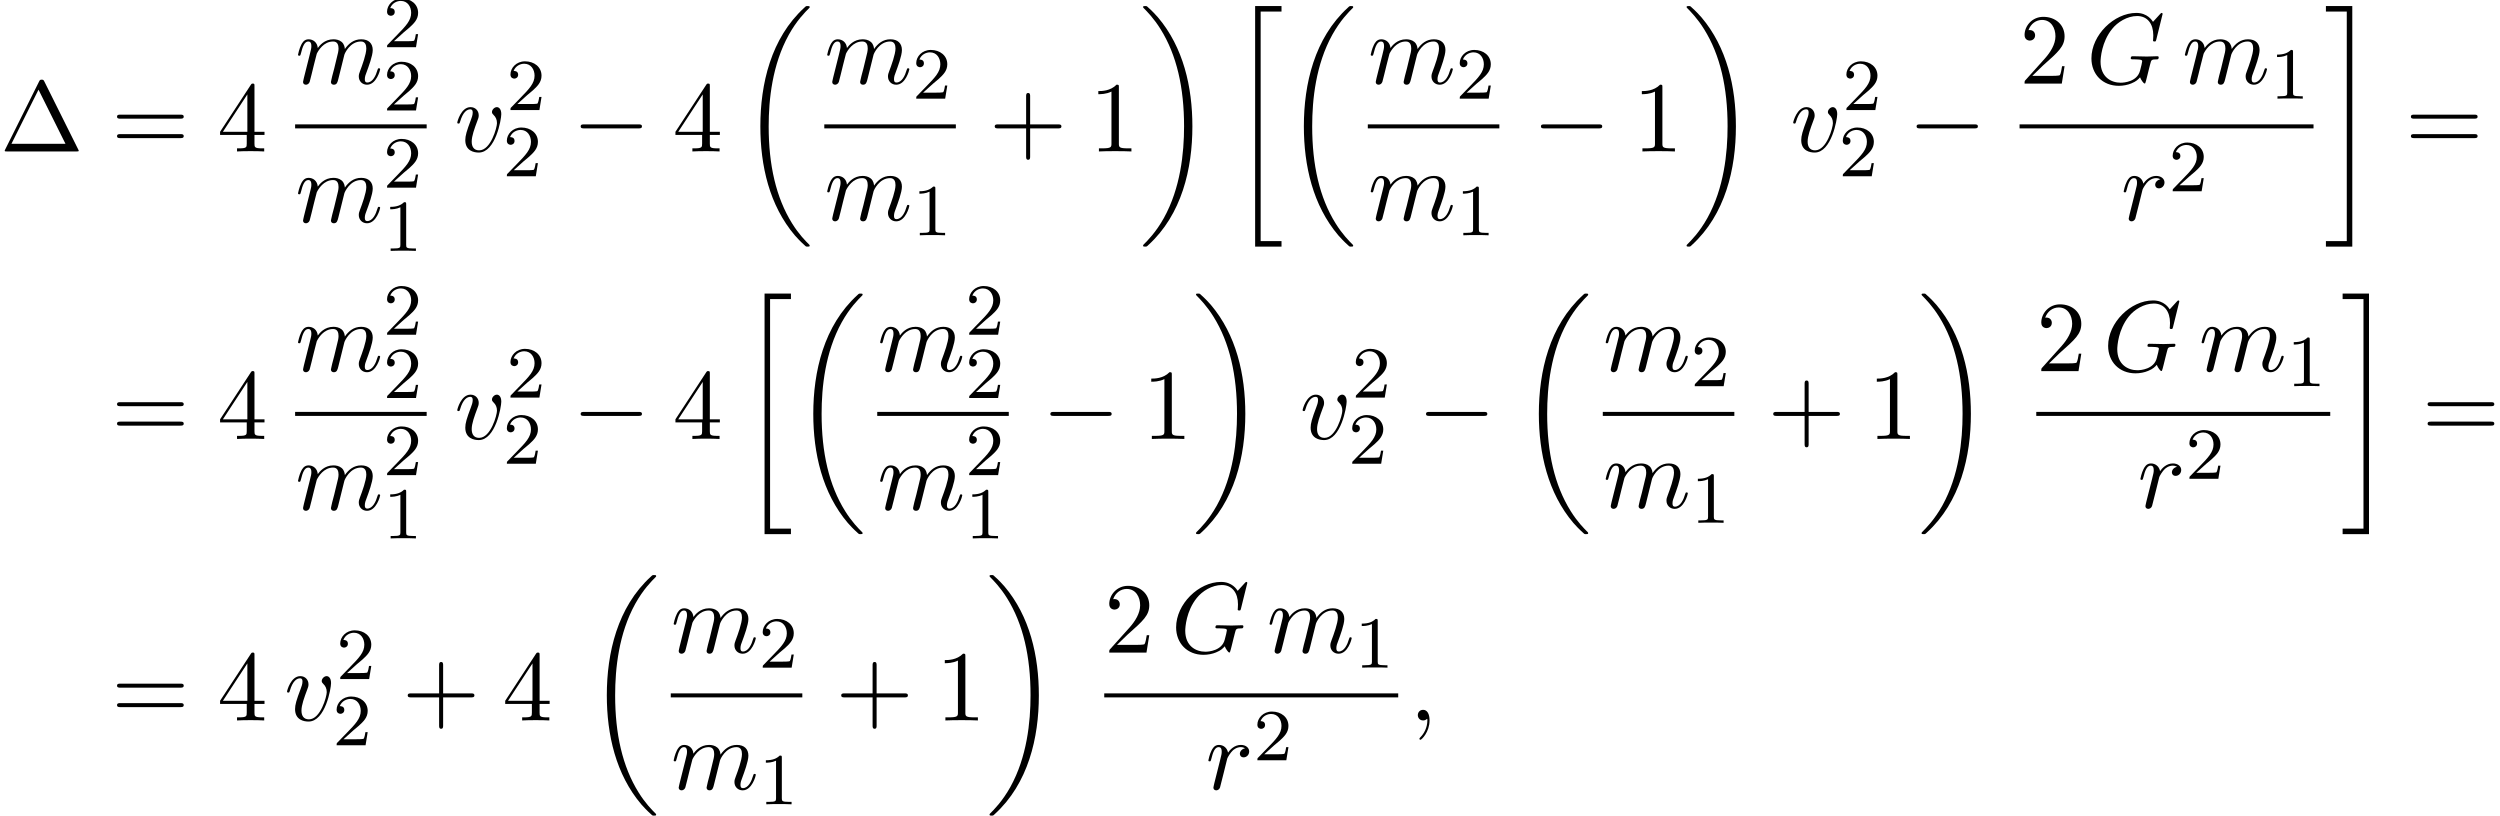 <?xml version='1.0' encoding='UTF-8'?>
<!-- This file was generated by dvisvgm 2.13.3 -->
<svg version='1.1' xmlns='http://www.w3.org/2000/svg' xmlns:xlink='http://www.w3.org/1999/xlink' width='271.964pt' height='88.739pt' viewBox='97.144 80.697 271.964 88.739'>
<defs>
<path id='g0-18' d='M7.636 25.625C7.636 25.582 7.615 25.56 7.593 25.527C7.189 25.124 6.458 24.393 5.727 23.215C3.971 20.4 3.175 16.855 3.175 12.655C3.175 9.72 3.567 5.935 5.367 2.684C6.229 1.135 7.124 .24 7.604-.24C7.636-.273 7.636-.295 7.636-.327C7.636-.436 7.56-.436 7.407-.436S7.233-.436 7.069-.273C3.415 3.055 2.269 8.051 2.269 12.644C2.269 16.931 3.251 21.251 6.022 24.513C6.24 24.764 6.655 25.211 7.102 25.604C7.233 25.735 7.255 25.735 7.407 25.735S7.636 25.735 7.636 25.625Z'/>
<path id='g0-19' d='M5.749 12.655C5.749 8.367 4.767 4.047 1.996 .785C1.778 .535 1.364 .087 .916-.305C.785-.436 .764-.436 .611-.436C.48-.436 .382-.436 .382-.327C.382-.284 .425-.24 .447-.218C.829 .175 1.56 .905 2.291 2.084C4.047 4.898 4.844 8.444 4.844 12.644C4.844 15.578 4.451 19.364 2.651 22.615C1.789 24.164 .884 25.069 .425 25.527C.404 25.56 .382 25.593 .382 25.625C.382 25.735 .48 25.735 .611 25.735C.764 25.735 .785 25.735 .949 25.571C4.604 22.244 5.749 17.247 5.749 12.655Z'/>
<path id='g0-20' d='M2.727 25.735H5.596V25.135H3.327V.164H5.596V-.436H2.727V25.735Z'/>
<path id='g0-21' d='M2.422 25.135H.153V25.735H3.022V-.436H.153V.164H2.422V25.135Z'/>
<path id='g1-0' d='M7.189-2.509C7.375-2.509 7.571-2.509 7.571-2.727S7.375-2.945 7.189-2.945H1.287C1.102-2.945 .905-2.945 .905-2.727S1.102-2.509 1.287-2.509H7.189Z'/>
<path id='g3-49' d='M2.503-5.077C2.503-5.292 2.487-5.3 2.271-5.3C1.945-4.981 1.522-4.79 .765-4.79V-4.527C.98-4.527 1.411-4.527 1.873-4.742V-.654C1.873-.359 1.849-.263 1.092-.263H.813V0C1.14-.024 1.825-.024 2.184-.024S3.236-.024 3.563 0V-.263H3.284C2.527-.263 2.503-.359 2.503-.654V-5.077Z'/>
<path id='g3-50' d='M2.248-1.626C2.375-1.745 2.71-2.008 2.837-2.12C3.332-2.574 3.802-3.013 3.802-3.738C3.802-4.686 3.005-5.3 2.008-5.3C1.052-5.3 .422-4.575 .422-3.866C.422-3.475 .733-3.419 .845-3.419C1.012-3.419 1.259-3.539 1.259-3.842C1.259-4.256 .861-4.256 .765-4.256C.996-4.838 1.53-5.037 1.921-5.037C2.662-5.037 3.045-4.407 3.045-3.738C3.045-2.909 2.463-2.303 1.522-1.339L.518-.303C.422-.215 .422-.199 .422 0H3.571L3.802-1.427H3.555C3.531-1.267 3.467-.869 3.371-.717C3.324-.654 2.718-.654 2.59-.654H1.172L2.248-1.626Z'/>
<path id='g4-1' d='M4.822-7.615C4.745-7.756 4.724-7.811 4.538-7.811S4.331-7.756 4.255-7.615L.567-.218C.513-.12 .513-.098 .513-.087C.513 0 .578 0 .753 0H8.324C8.498 0 8.564 0 8.564-.087C8.564-.098 8.564-.12 8.509-.218L4.822-7.615ZM4.189-6.72L7.124-.829H1.244L4.189-6.72Z'/>
<path id='g4-43' d='M4.462-2.509H7.505C7.658-2.509 7.865-2.509 7.865-2.727S7.658-2.945 7.505-2.945H4.462V-6C4.462-6.153 4.462-6.36 4.244-6.36S4.025-6.153 4.025-6V-2.945H.971C.818-2.945 .611-2.945 .611-2.727S.818-2.509 .971-2.509H4.025V.545C4.025 .698 4.025 .905 4.244 .905S4.462 .698 4.462 .545V-2.509Z'/>
<path id='g4-49' d='M3.207-6.982C3.207-7.244 3.207-7.265 2.956-7.265C2.28-6.567 1.32-6.567 .971-6.567V-6.229C1.189-6.229 1.833-6.229 2.4-6.513V-.862C2.4-.469 2.367-.338 1.385-.338H1.036V0C1.418-.033 2.367-.033 2.804-.033S4.189-.033 4.571 0V-.338H4.222C3.24-.338 3.207-.458 3.207-.862V-6.982Z'/>
<path id='g4-50' d='M1.385-.84L2.542-1.964C4.244-3.469 4.898-4.058 4.898-5.149C4.898-6.393 3.916-7.265 2.585-7.265C1.353-7.265 .545-6.262 .545-5.291C.545-4.68 1.091-4.68 1.124-4.68C1.309-4.68 1.691-4.811 1.691-5.258C1.691-5.542 1.495-5.825 1.113-5.825C1.025-5.825 1.004-5.825 .971-5.815C1.222-6.524 1.811-6.927 2.444-6.927C3.436-6.927 3.905-6.044 3.905-5.149C3.905-4.276 3.36-3.415 2.76-2.738L.665-.404C.545-.284 .545-.262 .545 0H4.593L4.898-1.898H4.625C4.571-1.571 4.495-1.091 4.385-.927C4.309-.84 3.589-.84 3.349-.84H1.385Z'/>
<path id='g4-52' d='M3.207-1.8V-.851C3.207-.458 3.185-.338 2.378-.338H2.149V0C2.596-.033 3.164-.033 3.622-.033S4.658-.033 5.105 0V-.338H4.876C4.069-.338 4.047-.458 4.047-.851V-1.8H5.138V-2.138H4.047V-7.102C4.047-7.32 4.047-7.385 3.873-7.385C3.775-7.385 3.742-7.385 3.655-7.255L.305-2.138V-1.8H3.207ZM3.273-2.138H.611L3.273-6.207V-2.138Z'/>
<path id='g4-61' d='M7.495-3.567C7.658-3.567 7.865-3.567 7.865-3.785S7.658-4.004 7.505-4.004H.971C.818-4.004 .611-4.004 .611-3.785S.818-3.567 .982-3.567H7.495ZM7.505-1.451C7.658-1.451 7.865-1.451 7.865-1.669S7.658-1.887 7.495-1.887H.982C.818-1.887 .611-1.887 .611-1.669S.818-1.451 .971-1.451H7.505Z'/>
<path id='g2-59' d='M2.215-.011C2.215-.731 1.942-1.156 1.516-1.156C1.156-1.156 .938-.884 .938-.578C.938-.284 1.156 0 1.516 0C1.647 0 1.789-.044 1.898-.142C1.931-.164 1.942-.175 1.953-.175S1.975-.164 1.975-.011C1.975 .796 1.593 1.451 1.233 1.811C1.113 1.931 1.113 1.953 1.113 1.985C1.113 2.062 1.167 2.105 1.222 2.105C1.342 2.105 2.215 1.265 2.215-.011Z'/>
<path id='g2-71' d='M8.291-7.582C8.291-7.615 8.269-7.691 8.171-7.691C8.138-7.691 8.127-7.68 8.007-7.56L7.244-6.72C7.145-6.873 6.644-7.691 5.433-7.691C3-7.691 .545-5.28 .545-2.749C.545-1.015 1.756 .24 3.524 .24C4.004 .24 4.495 .142 4.887-.022C5.433-.24 5.64-.469 5.836-.687C5.935-.415 6.218-.011 6.327-.011C6.382-.011 6.404-.044 6.404-.055C6.425-.076 6.535-.491 6.589-.72L6.796-1.56C6.84-1.745 6.895-1.931 6.938-2.116C7.058-2.607 7.069-2.629 7.691-2.64C7.745-2.64 7.865-2.651 7.865-2.858C7.865-2.935 7.811-2.978 7.724-2.978C7.473-2.978 6.829-2.945 6.578-2.945C6.24-2.945 5.389-2.978 5.051-2.978C4.953-2.978 4.822-2.978 4.822-2.76C4.822-2.64 4.909-2.64 5.149-2.64C5.16-2.64 5.476-2.64 5.727-2.618C6.011-2.585 6.065-2.553 6.065-2.411C6.065-2.313 5.945-1.822 5.836-1.418C5.531-.218 4.113-.098 3.731-.098C2.684-.098 1.538-.72 1.538-2.389C1.538-2.727 1.647-4.527 2.793-5.945C3.382-6.687 4.44-7.353 5.52-7.353C6.633-7.353 7.276-6.513 7.276-5.247C7.276-4.811 7.244-4.8 7.244-4.691S7.364-4.582 7.407-4.582C7.549-4.582 7.549-4.604 7.604-4.8L8.291-7.582Z'/>
<path id='g2-109' d='M.96-.644C.927-.48 .862-.229 .862-.175C.862 .022 1.015 .12 1.178 .12C1.309 .12 1.505 .033 1.582-.185C1.593-.207 1.724-.72 1.789-.993L2.029-1.975C2.095-2.215 2.16-2.455 2.215-2.705C2.258-2.891 2.345-3.207 2.356-3.251C2.52-3.589 3.098-4.582 4.135-4.582C4.625-4.582 4.724-4.178 4.724-3.818C4.724-3.545 4.647-3.24 4.56-2.913L4.255-1.647L4.036-.818C3.993-.6 3.895-.229 3.895-.175C3.895 .022 4.047 .12 4.211 .12C4.549 .12 4.615-.153 4.702-.502C4.855-1.113 5.258-2.705 5.356-3.131C5.389-3.273 5.967-4.582 7.156-4.582C7.625-4.582 7.745-4.211 7.745-3.818C7.745-3.196 7.287-1.953 7.069-1.375C6.971-1.113 6.927-.993 6.927-.775C6.927-.262 7.309 .12 7.822 .12C8.847 .12 9.251-1.473 9.251-1.56C9.251-1.669 9.153-1.669 9.12-1.669C9.011-1.669 9.011-1.636 8.956-1.473C8.793-.895 8.444-.12 7.844-.12C7.658-.12 7.582-.229 7.582-.48C7.582-.753 7.68-1.015 7.778-1.255C7.985-1.822 8.444-3.033 8.444-3.655C8.444-4.364 8.007-4.822 7.189-4.822S5.815-4.342 5.411-3.764C5.4-3.905 5.367-4.276 5.062-4.538C4.789-4.767 4.44-4.822 4.167-4.822C3.185-4.822 2.651-4.124 2.465-3.873C2.411-4.495 1.953-4.822 1.462-4.822C.96-4.822 .753-4.396 .655-4.2C.458-3.818 .316-3.175 .316-3.142C.316-3.033 .425-3.033 .447-3.033C.556-3.033 .567-3.044 .633-3.284C.818-4.058 1.036-4.582 1.429-4.582C1.604-4.582 1.767-4.495 1.767-4.08C1.767-3.851 1.735-3.731 1.593-3.164L.96-.644Z'/>
<path id='g2-114' d='M.96-.644C.927-.48 .862-.229 .862-.175C.862 .022 1.015 .12 1.178 .12C1.309 .12 1.505 .033 1.582-.185C1.604-.229 1.975-1.713 2.018-1.909C2.105-2.269 2.302-3.033 2.367-3.327C2.411-3.469 2.716-3.982 2.978-4.222C3.065-4.298 3.382-4.582 3.851-4.582C4.135-4.582 4.298-4.451 4.309-4.451C3.982-4.396 3.742-4.135 3.742-3.851C3.742-3.676 3.862-3.469 4.156-3.469S4.756-3.72 4.756-4.113C4.756-4.495 4.407-4.822 3.851-4.822C3.142-4.822 2.662-4.287 2.455-3.982C2.367-4.473 1.975-4.822 1.462-4.822C.96-4.822 .753-4.396 .655-4.2C.458-3.829 .316-3.175 .316-3.142C.316-3.033 .425-3.033 .447-3.033C.556-3.033 .567-3.044 .633-3.284C.818-4.058 1.036-4.582 1.429-4.582C1.615-4.582 1.767-4.495 1.767-4.08C1.767-3.851 1.735-3.731 1.593-3.164L.96-.644Z'/>
<path id='g2-118' d='M5.105-4.058C5.105-4.647 4.822-4.822 4.625-4.822C4.353-4.822 4.091-4.538 4.091-4.298C4.091-4.156 4.145-4.091 4.265-3.971C4.495-3.753 4.636-3.469 4.636-3.076C4.636-2.618 3.971-.12 2.695-.12C2.138-.12 1.887-.502 1.887-1.069C1.887-1.68 2.182-2.476 2.52-3.382C2.596-3.567 2.651-3.72 2.651-3.927C2.651-4.418 2.302-4.822 1.756-4.822C.731-4.822 .316-3.24 .316-3.142C.316-3.033 .425-3.033 .447-3.033C.556-3.033 .567-3.055 .622-3.229C.938-4.331 1.407-4.582 1.724-4.582C1.811-4.582 1.996-4.582 1.996-4.233C1.996-3.96 1.887-3.665 1.811-3.469C1.331-2.204 1.189-1.702 1.189-1.233C1.189-.055 2.149 .12 2.651 .12C4.484 .12 5.105-3.491 5.105-4.058Z'/>
</defs>
<g id='page1'>
<use x='97.144' y='97.173' xlink:href='#g4-1'/>
<use x='109.265' y='97.173' xlink:href='#g4-61'/>
<use x='120.78' y='97.173' xlink:href='#g4-52'/>
<use x='129.248' y='89.793' xlink:href='#g2-109'/>
<use x='138.827' y='85.834' xlink:href='#g3-50'/>
<use x='138.827' y='92.715' xlink:href='#g3-50'/>
<rect x='129.248' y='94.227' height='.436' width='14.311'/>
<use x='129.248' y='104.866' xlink:href='#g2-109'/>
<use x='138.827' y='101.109' xlink:href='#g3-50'/>
<use x='138.827' y='107.991' xlink:href='#g3-49'/>
<use x='146.572' y='97.173' xlink:href='#g2-118'/>
<use x='152.252' y='92.668' xlink:href='#g3-50'/>
<use x='151.86' y='99.869' xlink:href='#g3-50'/>
<use x='159.408' y='97.173' xlink:href='#g1-0'/>
<use x='170.317' y='97.173' xlink:href='#g4-52'/>
<use x='177.59' y='81.791' xlink:href='#g0-18'/>
<use x='186.816' y='89.793' xlink:href='#g2-109'/>
<use x='196.394' y='91.429' xlink:href='#g3-50'/>
<rect x='186.816' y='94.227' height='.436' width='14.311'/>
<use x='186.816' y='104.656' xlink:href='#g2-109'/>
<use x='196.394' y='106.292' xlink:href='#g3-49'/>
<use x='204.746' y='97.173' xlink:href='#g4-43'/>
<use x='215.655' y='97.173' xlink:href='#g4-49'/>
<use x='221.11' y='81.791' xlink:href='#g0-19'/>
<use x='230.958' y='81.791' xlink:href='#g0-20'/>
<use x='236.716' y='81.791' xlink:href='#g0-18'/>
<use x='245.942' y='89.793' xlink:href='#g2-109'/>
<use x='255.52' y='91.429' xlink:href='#g3-50'/>
<rect x='245.942' y='94.227' height='.436' width='14.311'/>
<use x='245.942' y='104.656' xlink:href='#g2-109'/>
<use x='255.52' y='106.292' xlink:href='#g3-49'/>
<use x='263.872' y='97.173' xlink:href='#g1-0'/>
<use x='274.781' y='97.173' xlink:href='#g4-49'/>
<use x='280.236' y='81.791' xlink:href='#g0-19'/>
<use x='291.902' y='97.173' xlink:href='#g2-118'/>
<use x='297.582' y='92.668' xlink:href='#g3-50'/>
<use x='297.19' y='99.869' xlink:href='#g3-50'/>
<use x='304.738' y='97.173' xlink:href='#g1-0'/>
<use x='316.843' y='89.793' xlink:href='#g4-50'/>
<use x='324.116' y='89.793' xlink:href='#g2-71'/>
<use x='334.511' y='89.793' xlink:href='#g2-109'/>
<use x='344.089' y='91.429' xlink:href='#g3-49'/>
<rect x='316.843' y='94.227' height='.436' width='31.979'/>
<use x='327.854' y='104.656' xlink:href='#g2-114'/>
<use x='333.078' y='101.504' xlink:href='#g3-50'/>
<use x='350.017' y='81.791' xlink:href='#g0-21'/>
<use x='358.805' y='97.173' xlink:href='#g4-61'/>
<use x='109.265' y='128.451' xlink:href='#g4-61'/>
<use x='120.78' y='128.451' xlink:href='#g4-52'/>
<use x='129.248' y='121.071' xlink:href='#g2-109'/>
<use x='138.827' y='117.112' xlink:href='#g3-50'/>
<use x='138.827' y='123.994' xlink:href='#g3-50'/>
<rect x='129.248' y='125.505' height='.436' width='14.311'/>
<use x='129.248' y='136.145' xlink:href='#g2-109'/>
<use x='138.827' y='132.387' xlink:href='#g3-50'/>
<use x='138.827' y='139.269' xlink:href='#g3-49'/>
<use x='146.572' y='128.451' xlink:href='#g2-118'/>
<use x='152.252' y='123.947' xlink:href='#g3-50'/>
<use x='151.86' y='131.148' xlink:href='#g3-50'/>
<use x='159.408' y='128.451' xlink:href='#g1-0'/>
<use x='170.317' y='128.451' xlink:href='#g4-52'/>
<use x='177.59' y='113.069' xlink:href='#g0-20'/>
<use x='183.348' y='113.069' xlink:href='#g0-18'/>
<use x='192.574' y='121.071' xlink:href='#g2-109'/>
<use x='202.152' y='117.112' xlink:href='#g3-50'/>
<use x='202.152' y='123.994' xlink:href='#g3-50'/>
<rect x='192.574' y='125.505' height='.436' width='14.311'/>
<use x='192.574' y='136.145' xlink:href='#g2-109'/>
<use x='202.152' y='132.387' xlink:href='#g3-50'/>
<use x='202.152' y='139.269' xlink:href='#g3-49'/>
<use x='210.504' y='128.451' xlink:href='#g1-0'/>
<use x='221.413' y='128.451' xlink:href='#g4-49'/>
<use x='226.868' y='113.069' xlink:href='#g0-19'/>
<use x='238.534' y='128.451' xlink:href='#g2-118'/>
<use x='244.213' y='123.947' xlink:href='#g3-50'/>
<use x='243.822' y='131.148' xlink:href='#g3-50'/>
<use x='251.37' y='128.451' xlink:href='#g1-0'/>
<use x='262.279' y='113.069' xlink:href='#g0-18'/>
<use x='271.505' y='121.071' xlink:href='#g2-109'/>
<use x='281.083' y='122.707' xlink:href='#g3-50'/>
<rect x='271.505' y='125.505' height='.436' width='14.311'/>
<use x='271.505' y='135.934' xlink:href='#g2-109'/>
<use x='281.083' y='137.57' xlink:href='#g3-49'/>
<use x='289.435' y='128.451' xlink:href='#g4-43'/>
<use x='300.344' y='128.451' xlink:href='#g4-49'/>
<use x='305.799' y='113.069' xlink:href='#g0-19'/>
<use x='318.661' y='121.071' xlink:href='#g4-50'/>
<use x='325.934' y='121.071' xlink:href='#g2-71'/>
<use x='336.329' y='121.071' xlink:href='#g2-109'/>
<use x='345.907' y='122.707' xlink:href='#g3-49'/>
<rect x='318.661' y='125.505' height='.436' width='31.979'/>
<use x='329.672' y='135.934' xlink:href='#g2-114'/>
<use x='334.897' y='132.782' xlink:href='#g3-50'/>
<use x='351.835' y='113.069' xlink:href='#g0-21'/>
<use x='360.623' y='128.451' xlink:href='#g4-61'/>
<use x='109.265' y='159.072' xlink:href='#g4-61'/>
<use x='120.78' y='159.072' xlink:href='#g4-52'/>
<use x='128.053' y='159.072' xlink:href='#g2-118'/>
<use x='133.732' y='154.568' xlink:href='#g3-50'/>
<use x='133.341' y='161.769' xlink:href='#g3-50'/>
<use x='140.888' y='159.072' xlink:href='#g4-43'/>
<use x='151.798' y='159.072' xlink:href='#g4-52'/>
<use x='160.888' y='143.69' xlink:href='#g0-18'/>
<use x='170.114' y='151.692' xlink:href='#g2-109'/>
<use x='179.693' y='153.328' xlink:href='#g3-50'/>
<rect x='170.114' y='156.127' height='.436' width='14.311'/>
<use x='170.114' y='166.555' xlink:href='#g2-109'/>
<use x='179.693' y='168.192' xlink:href='#g3-49'/>
<use x='188.045' y='159.072' xlink:href='#g4-43'/>
<use x='198.954' y='159.072' xlink:href='#g4-49'/>
<use x='204.408' y='143.69' xlink:href='#g0-19'/>
<use x='217.27' y='151.692' xlink:href='#g4-50'/>
<use x='224.543' y='151.692' xlink:href='#g2-71'/>
<use x='234.938' y='151.692' xlink:href='#g2-109'/>
<use x='244.517' y='153.328' xlink:href='#g3-49'/>
<rect x='217.27' y='156.127' height='.436' width='31.979'/>
<use x='228.281' y='166.555' xlink:href='#g2-114'/>
<use x='233.506' y='163.404' xlink:href='#g3-50'/>
<use x='250.445' y='159.072' xlink:href='#g2-59'/>
</g>
</svg><!--Rendered by QuickLaTeX.com-->
